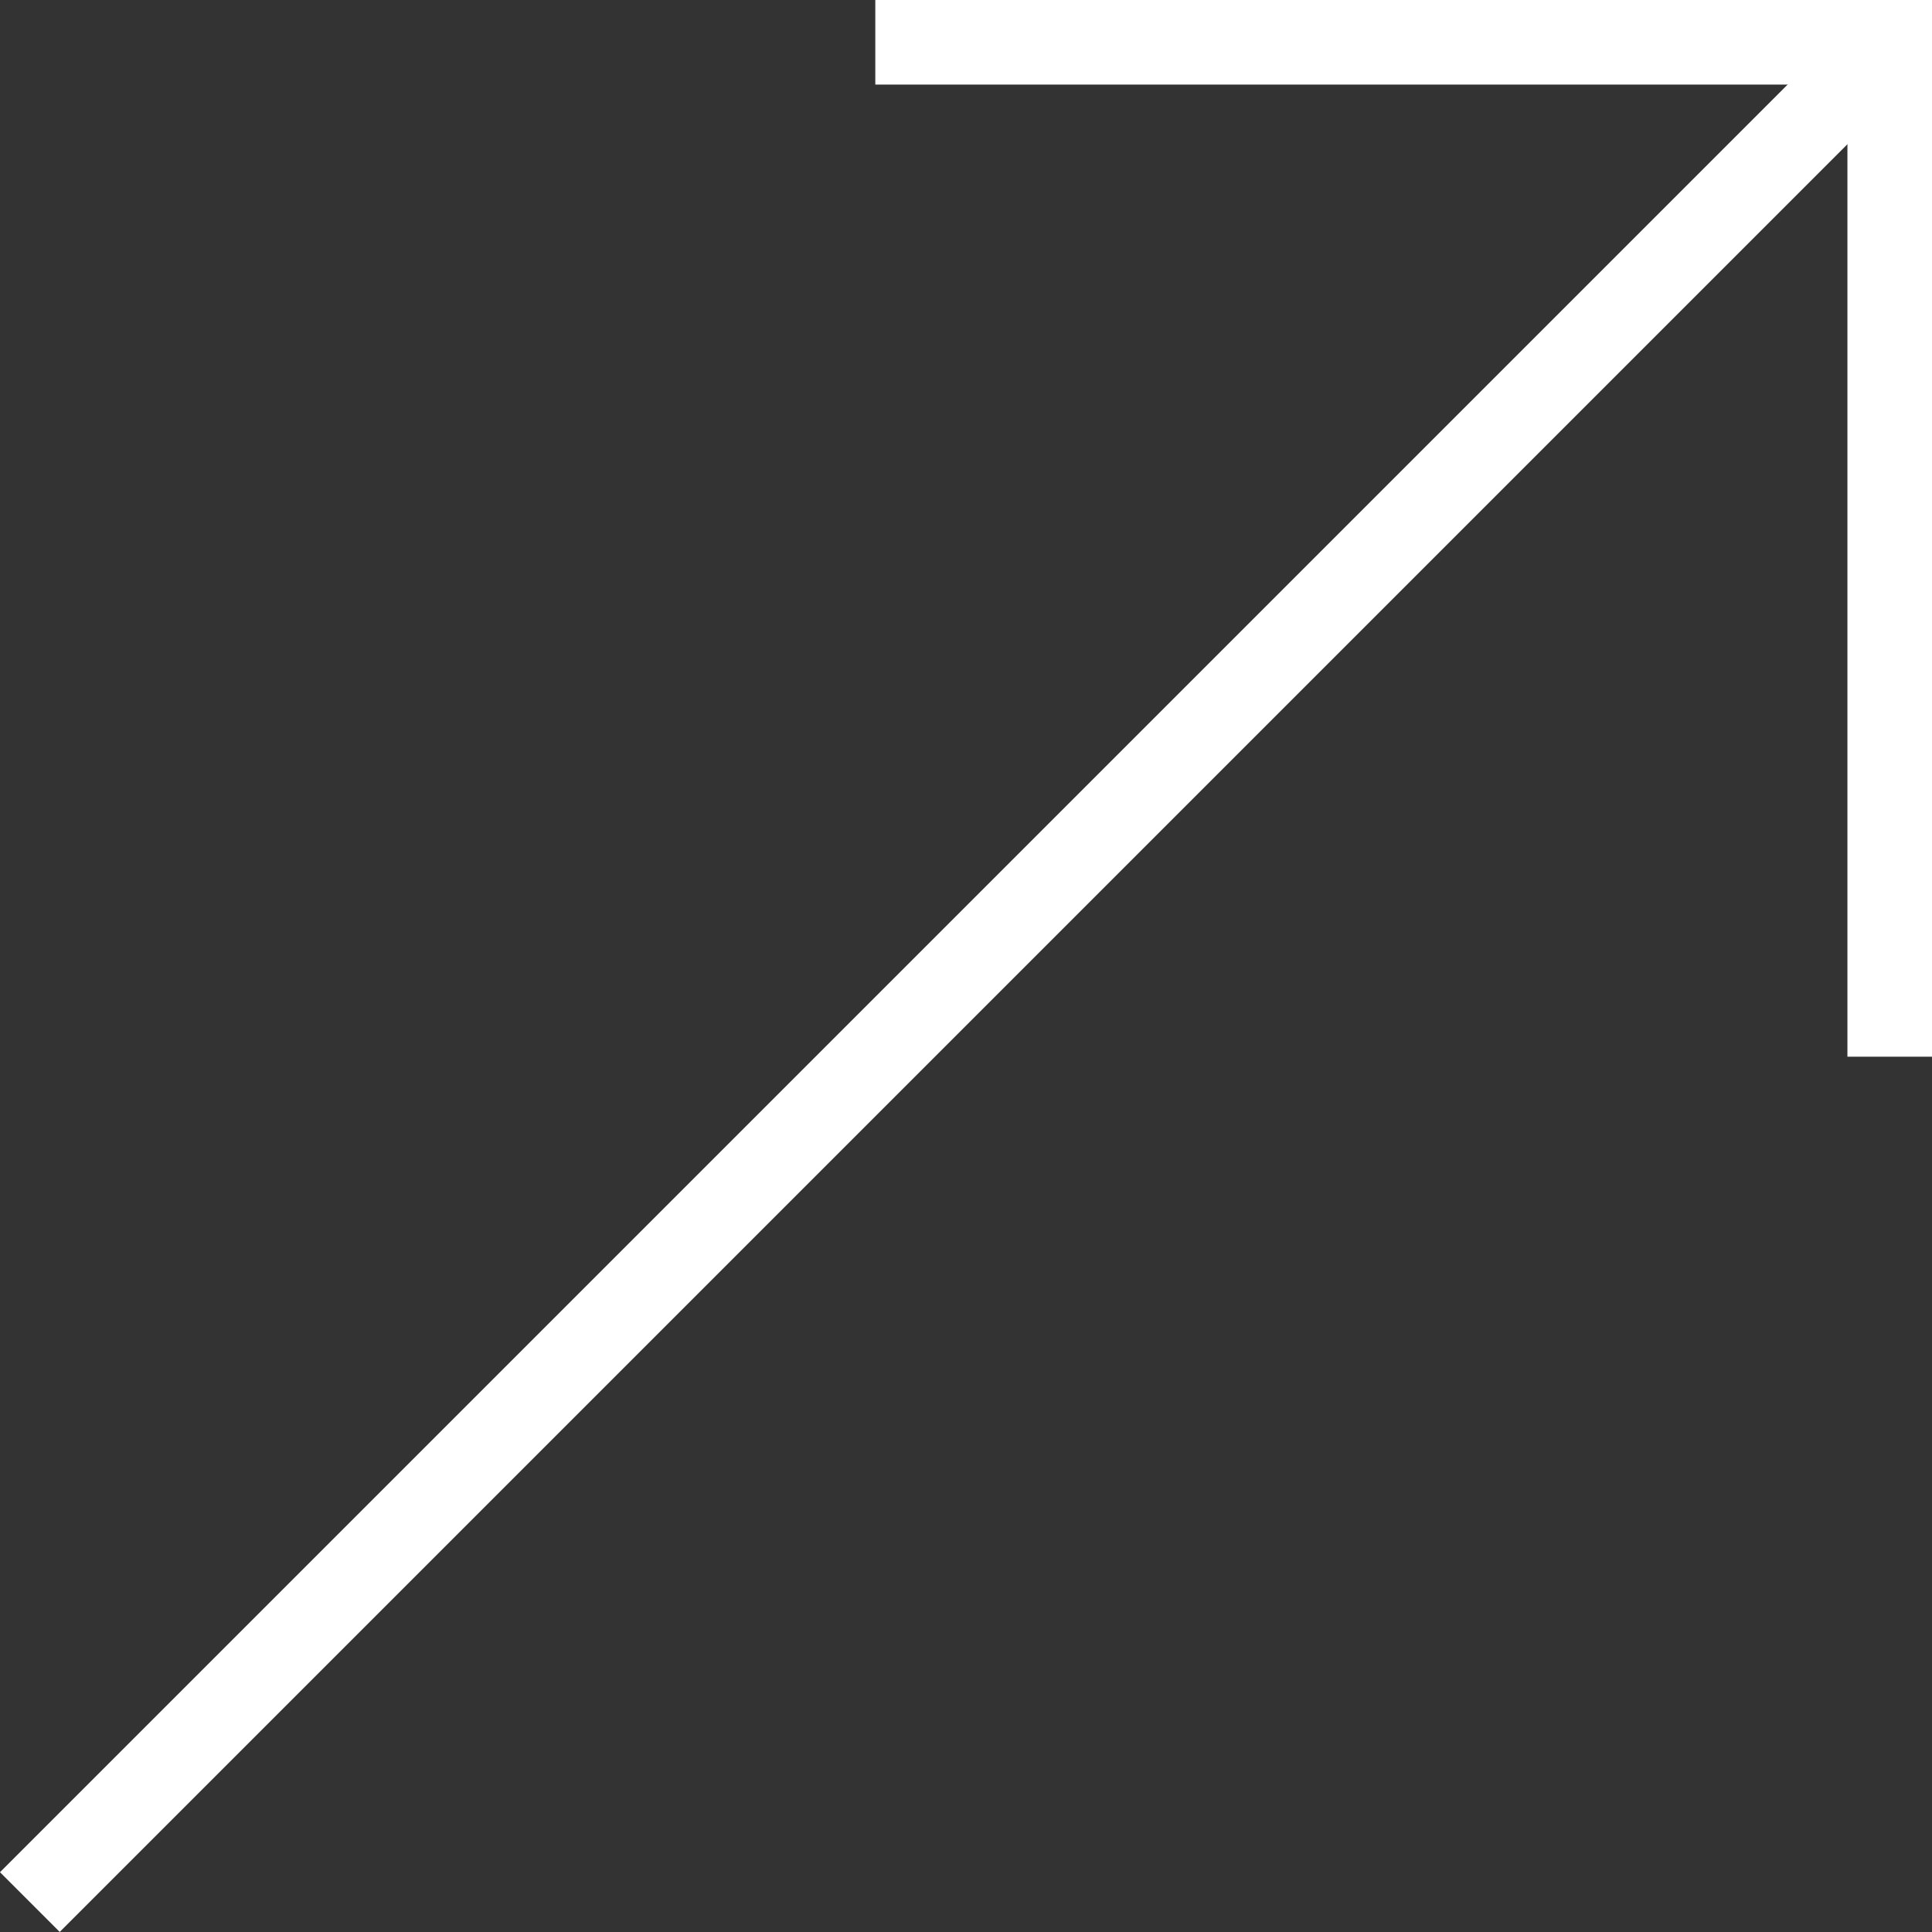 <?xml version="1.0" encoding="UTF-8"?><svg xmlns="http://www.w3.org/2000/svg" viewBox="0 0 18 18"><rect x="0" y="0" width="18" height="18" fill="#333333" stroke="none"/><g id="a"/><g id="b"><g id="c"><polygon points="18 9.845 17.212 9.845 17.212 .788 8.155 .788 8.155 0 18 0 18 9.845" style="fill:#fff;"/><rect x="-3.31" y="8.664" width="24.505" height=".787" transform="translate(-3.786 8.976) rotate(-45)" style="fill:#fff;"/></g></g></svg>